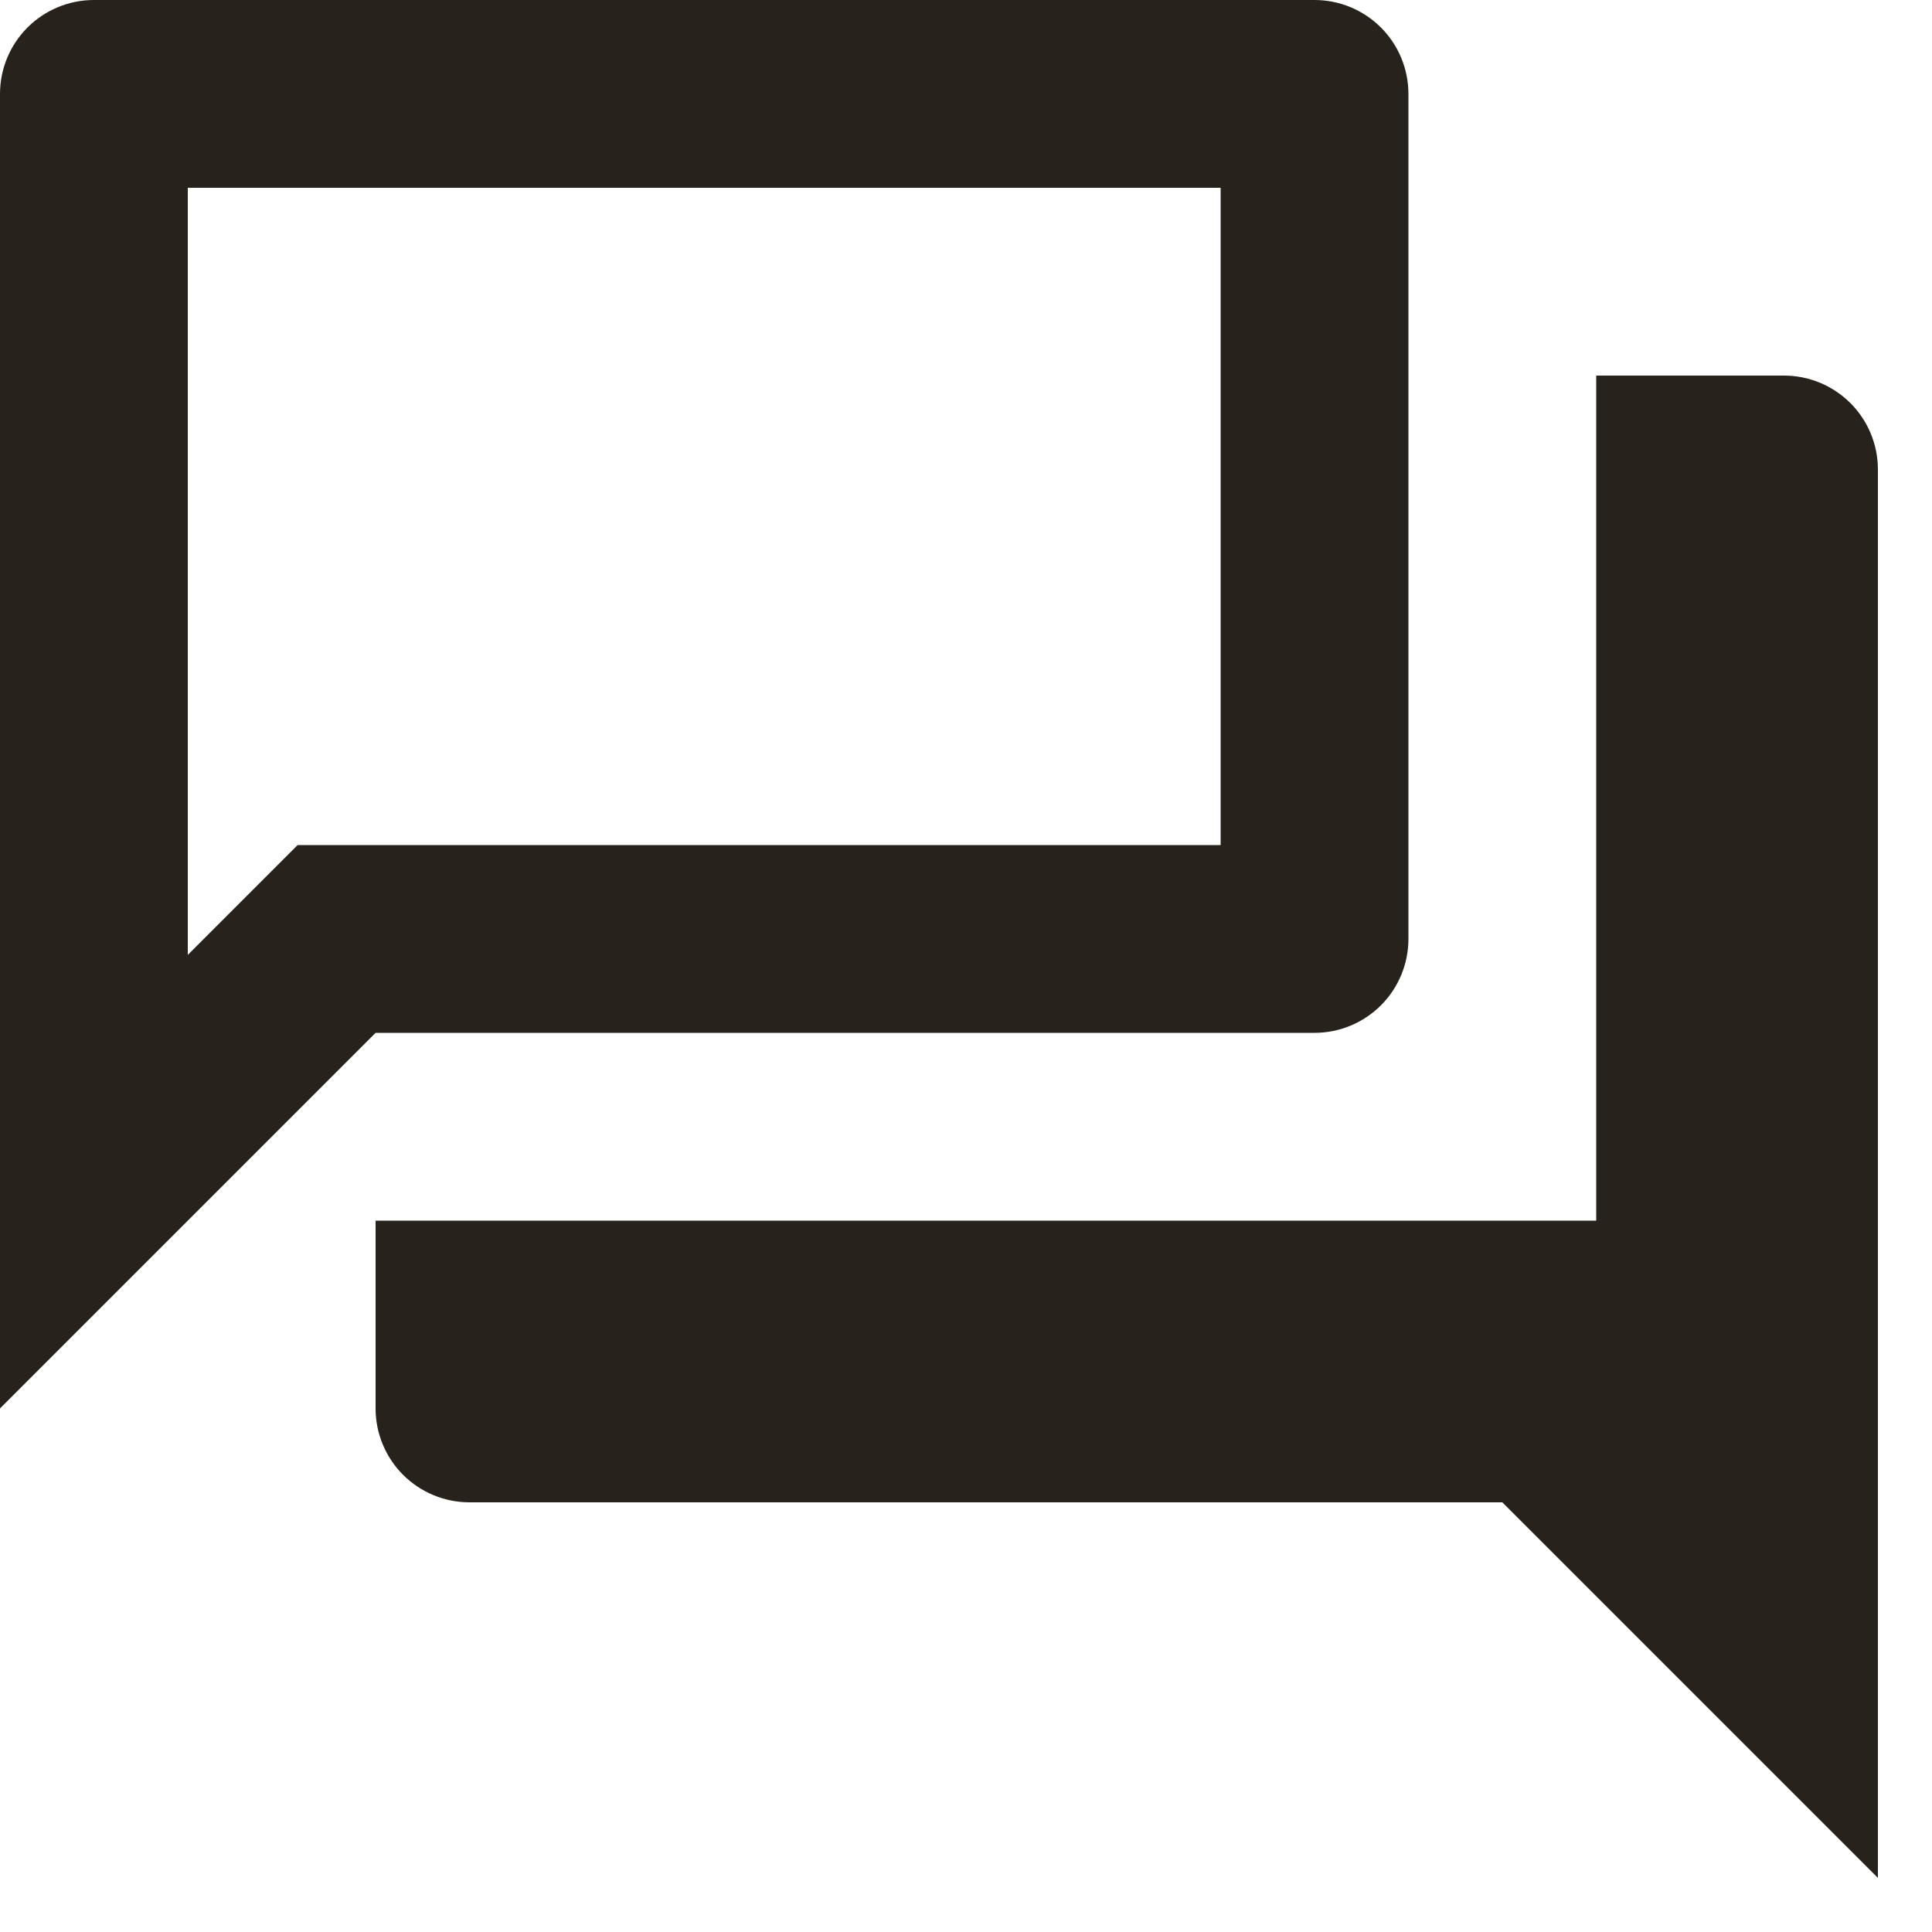 <svg width="30" height="30" viewBox="0 0 30 30" fill="none" xmlns="http://www.w3.org/2000/svg">
<path d="M18.954 2.916V13.122H4.622L2.916 14.828V2.916H18.954ZM20.412 0H1.458C1.071 0 0.7 0.154 0.427 0.427C0.154 0.7 0 1.071 0 1.458V21.87L5.832 16.038H20.412C20.799 16.038 21.169 15.884 21.443 15.611C21.716 15.338 21.87 14.967 21.87 14.58V1.458C21.87 1.071 21.716 0.7 21.443 0.427C21.169 0.154 20.799 0 20.412 0ZM27.702 5.832H24.786V18.954H5.832V21.87C5.832 22.257 5.986 22.628 6.259 22.901C6.532 23.174 6.903 23.328 7.29 23.328H23.328L29.16 29.16V7.29C29.16 6.903 29.006 6.532 28.733 6.259C28.459 5.986 28.089 5.832 27.702 5.832Z" fill="#27231C"/>
</svg>
